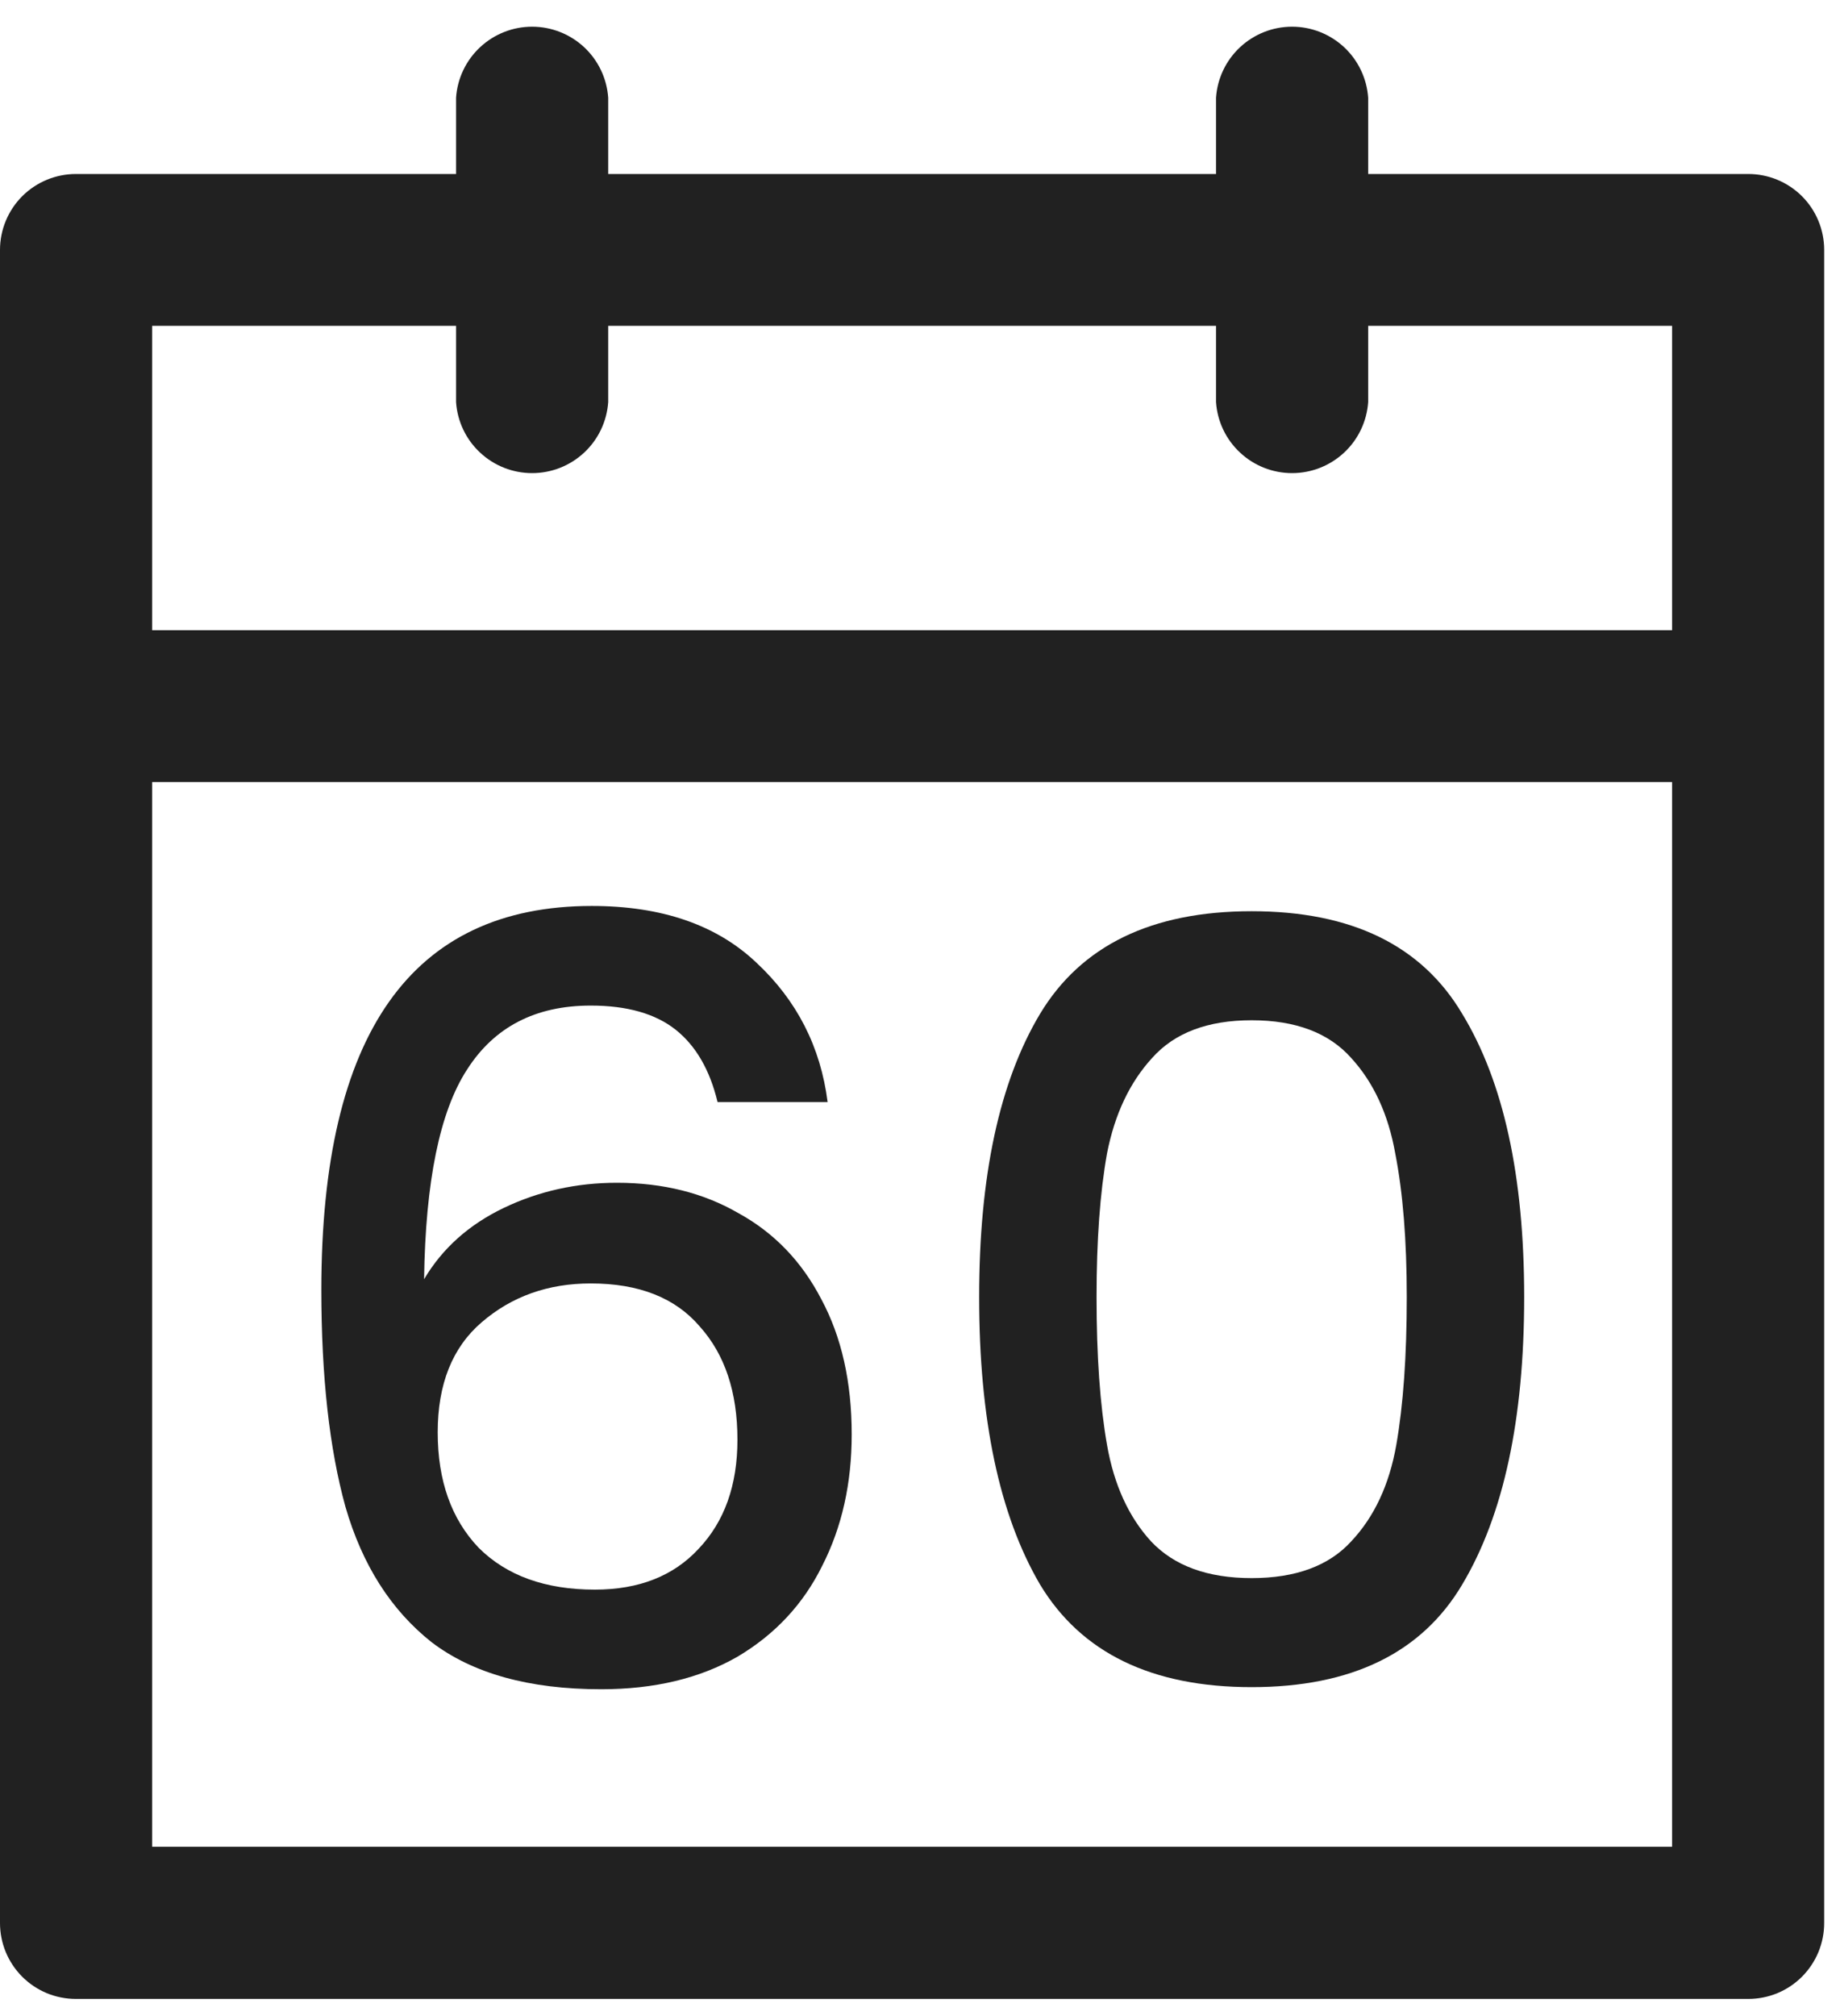 <svg width="42" height="46" viewBox="0 0 42 46" fill="none" xmlns="http://www.w3.org/2000/svg">
<path d="M39.907 3.97H31.23V2.23C31.199 1.79 31.003 1.378 30.681 1.077C30.358 0.777 29.934 0.609 29.493 0.609C29.052 0.609 28.628 0.777 28.306 1.077C27.983 1.378 27.787 1.79 27.757 2.23V3.97H13.883V2.23C13.852 1.79 13.656 1.378 13.334 1.077C13.011 0.777 12.587 0.609 12.146 0.609C11.705 0.609 11.281 0.777 10.959 1.077C10.636 1.378 10.44 1.79 10.41 2.23V3.97H1.732C1.273 3.97 0.832 4.153 0.507 4.477C0.183 4.802 2.00207e-05 5.243 2.00207e-05 5.702V43.869C-0.001 44.097 0.043 44.323 0.129 44.534C0.216 44.745 0.343 44.937 0.504 45.099C0.665 45.261 0.857 45.389 1.067 45.477C1.278 45.564 1.504 45.609 1.732 45.609H39.907C40.135 45.609 40.361 45.564 40.572 45.477C40.783 45.389 40.974 45.261 41.135 45.099C41.296 44.937 41.423 44.745 41.51 44.534C41.596 44.323 41.64 44.097 41.639 43.869V5.702C41.639 5.243 41.457 4.802 41.132 4.477C40.807 4.153 40.367 3.97 39.907 3.97ZM3.473 7.434H10.41V9.175C10.44 9.615 10.636 10.027 10.959 10.327C11.281 10.628 11.705 10.795 12.146 10.795C12.587 10.795 13.011 10.628 13.334 10.327C13.656 10.027 13.852 9.615 13.883 9.175V7.434H27.757V9.175C27.787 9.615 27.983 10.027 28.306 10.327C28.628 10.628 29.052 10.795 29.493 10.795C29.934 10.795 30.358 10.628 30.681 10.327C31.003 10.027 31.199 9.615 31.23 9.175V7.434H38.167V14.38H3.473V7.434ZM38.167 42.137H3.473V17.844H38.167V42.137Z" fill="#212121"/>
<path d="M16.379 25.145C16.203 24.412 15.884 23.861 15.422 23.494C14.959 23.128 14.313 22.944 13.484 22.944C12.224 22.944 11.283 23.431 10.661 24.404C10.039 25.36 9.712 26.955 9.68 29.188C10.095 28.487 10.7 27.944 11.498 27.561C12.296 27.179 13.157 26.987 14.082 26.987C15.134 26.987 16.06 27.219 16.857 27.681C17.671 28.128 18.3 28.782 18.747 29.643C19.21 30.504 19.441 31.533 19.441 32.729C19.441 33.846 19.218 34.842 18.771 35.72C18.34 36.597 17.694 37.291 16.833 37.801C15.972 38.295 14.935 38.543 13.723 38.543C12.08 38.543 10.788 38.184 9.847 37.466C8.922 36.732 8.268 35.704 7.885 34.38C7.519 33.056 7.335 31.405 7.335 29.428C7.335 23.59 9.393 20.671 13.508 20.671C15.103 20.671 16.355 21.102 17.264 21.963C18.189 22.825 18.731 23.885 18.891 25.145H16.379ZM13.484 29.284C12.511 29.284 11.681 29.579 10.996 30.169C10.326 30.743 9.991 31.581 9.991 32.681C9.991 33.782 10.302 34.659 10.924 35.313C11.562 35.951 12.447 36.27 13.579 36.27C14.584 36.27 15.374 35.959 15.948 35.337C16.538 34.715 16.833 33.886 16.833 32.849C16.833 31.764 16.546 30.903 15.972 30.265C15.414 29.611 14.584 29.284 13.484 29.284Z" fill="#212121"/>
<path d="M22.35 29.595C22.35 26.836 22.813 24.683 23.738 23.136C24.679 21.572 26.29 20.791 28.57 20.791C30.851 20.791 32.454 21.572 33.379 23.136C34.32 24.683 34.791 26.836 34.791 29.595C34.791 32.386 34.32 34.571 33.379 36.15C32.454 37.713 30.851 38.495 28.57 38.495C26.29 38.495 24.679 37.713 23.738 36.15C22.813 34.571 22.35 32.386 22.35 29.595ZM32.111 29.595C32.111 28.303 32.023 27.211 31.848 26.317C31.689 25.424 31.354 24.698 30.843 24.14C30.333 23.566 29.575 23.279 28.57 23.279C27.566 23.279 26.808 23.566 26.298 24.14C25.787 24.698 25.444 25.424 25.269 26.317C25.109 27.211 25.03 28.303 25.03 29.595C25.03 30.935 25.109 32.059 25.269 32.968C25.428 33.877 25.763 34.611 26.274 35.169C26.8 35.728 27.566 36.007 28.57 36.007C29.575 36.007 30.333 35.728 30.843 35.169C31.369 34.611 31.712 33.877 31.872 32.968C32.031 32.059 32.111 30.935 32.111 29.595Z" fill="#212121"/>
</svg>
